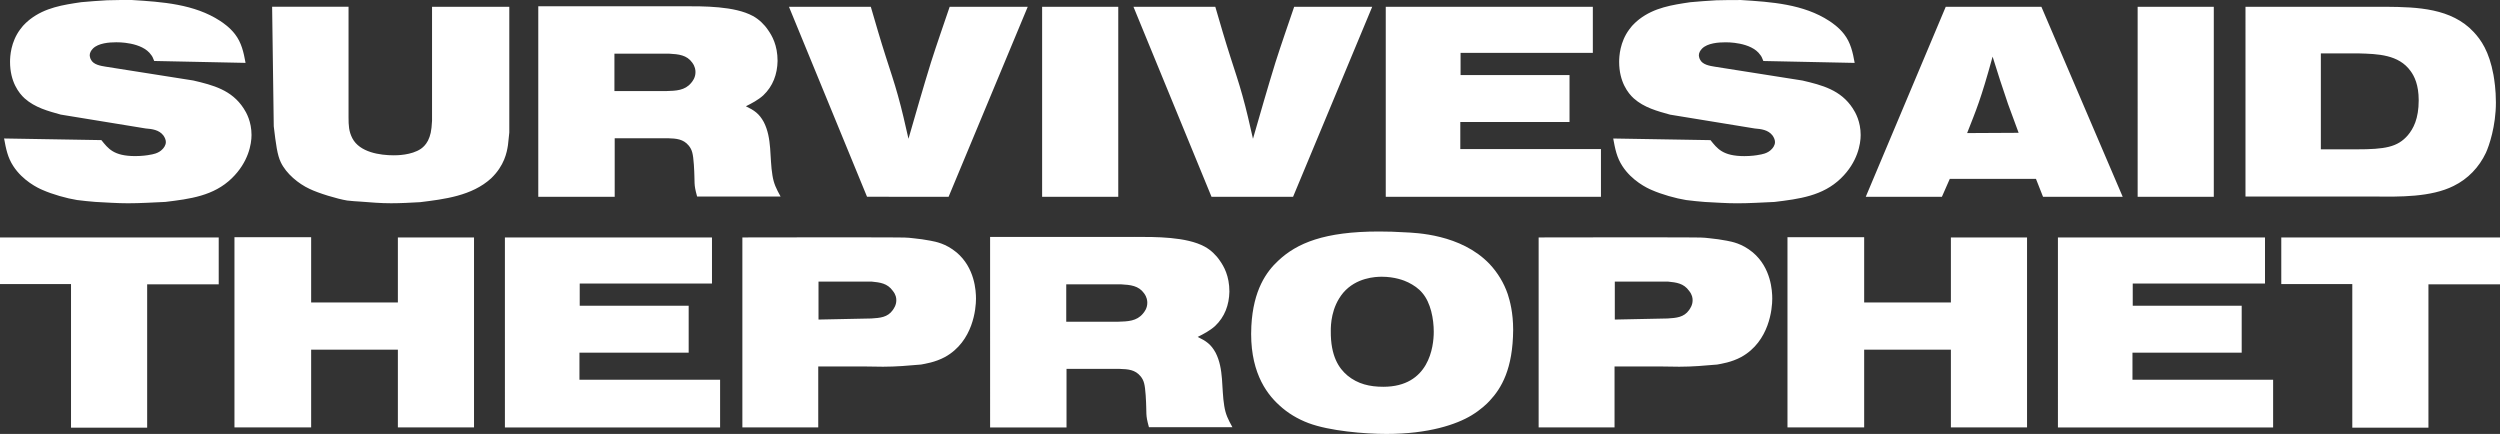 <svg xmlns="http://www.w3.org/2000/svg" id="Layer_2" data-name="Layer 2" viewBox="0 0 1013.51 175.92"><rect x="0" y="0" width="1013.51" height="175.92" fill="#333333" stroke="none"/><defs><style>.cls-1{fill:#fff}</style></defs><g id="_レイヤー_1" data-name="レイヤー 1"><path d="M24.72 46.48c-5.17-1.43-10.55-2.86-14.72-6.59-2.31-2.09-5.93-6.7-5.93-14.83 0-2.31.33-8.02 4.06-13.08 1.54-2.2 3.3-3.52 4.07-4.17C18.35 3.08 25.49 1.98 32.96.88 36.37.55 39.88.33 43.4.11 46.7 0 49.99 0 53.4 0c12.42.77 25.38 1.65 35.82 8.46.99.66 3.85 2.53 6.04 5.38 2.64 3.41 3.52 7.36 4.29 11.65l-37.03-.77c-.55-1.42-.77-1.86-1.21-2.41-3.63-5.38-13.84-5.17-14.17-5.17-2.86 0-7.25.33-9.45 2.53-.77.77-1.32 1.76-1.32 2.74 0 .11.11 1.1.44 1.65.99 2.2 4.07 2.64 6.04 2.97l35.49 5.6c8.02 1.87 15.6 3.84 20.44 11.32 1.1 1.65 3.19 5.38 3.19 10.77 0 3.63-1.21 10.99-8.02 17.58-7.36 7.14-16.92 8.35-26.92 9.56-5.05.22-10.11.55-15.16.55-4.39 0-8.79-.33-13.18-.55-2.53-.22-5.06-.44-7.47-.77-4.17-.66-10-2.31-13.95-4.07-1.87-.77-8.02-3.74-11.87-9.67-2.31-3.52-2.97-7.03-3.74-11.21l39.44.66c2.75 3.41 4.94 6.48 13.73 6.48 2.75 0 5.06-.33 6.04-.55.66-.11 3.41-.44 5.05-2.3.33-.33 1.32-1.43 1.32-2.86 0-.88-.44-1.87-.99-2.64-1.76-2.31-4.61-2.64-7.25-2.86l-34.28-5.6ZM141.3 2.75v44.94c0 3.08.11 5.6 1.54 8.35 2.97 5.72 11.21 6.92 16.81 6.92 1.1 0 7.14 0 10.99-2.64.77-.55 1.87-1.43 2.86-3.3.99-2.09 1.43-3.74 1.65-8.02V2.75h31.32v50.98c-.22 1.76-.33 3.52-.55 5.16-.44 2.86-1.43 8.24-6.81 13.4-7.8 7.14-19.01 8.46-28.79 9.67-3.96.22-7.8.44-11.75.44-4.18 0-8.24-.33-12.31-.66-1.87-.11-3.63-.22-5.5-.44-4.06-.66-11.65-2.97-15.27-4.73-4.5-2.08-9.45-6.16-11.65-10.77-1.43-2.97-1.98-7.25-2.86-14.61l-.66-48.45h30.98ZM276.78 2.53c8.46 0 20.99-.11 28.46 3.96 2.42 1.32 4.62 3.41 6.15 5.71 1.54 2.2 3.84 6.05 3.84 12.52-.11 5.39-1.87 10.22-5.82 13.96-2.09 1.87-4.61 3.19-7.03 4.4 3.41 1.65 5.38 2.97 7.25 6.38 3.41 6.59 2.31 14.5 3.52 21.64.55 3.41 1.54 5.38 3.3 8.57h-33.84c-1.54-5.6-.77-4.62-1.32-12.97-.33-4.4-.66-5.93-2.09-7.69-2.2-2.64-4.95-2.86-8.46-2.97H249.2v23.74h-30.98V2.53Zm-27.69 19.23v15.16h20.99c3.96-.11 7.58-.22 10.11-3.3.55-.66 1.76-2.09 1.76-4.4 0-.77-.11-2.2-1.32-3.84-2.2-3.08-5.49-3.41-9.34-3.62H249.1ZM416.65 2.75l-32.08 77.02H351.5L319.85 2.75h33.18c1.98 6.81 3.96 13.63 6.15 20.44 1.65 5.16 3.41 10.32 4.83 15.49 1.65 5.83 2.97 11.76 4.29 17.58 2.97-10.32 5.93-20.65 9.12-30.98 2.42-7.59 5.05-15.06 7.58-22.53h31.64ZM453.35 2.75v77.02h-30.87V2.75ZM556.3 2.75l-32.08 77.02h-33.07L459.51 2.75h33.18c1.98 6.81 3.96 13.63 6.15 20.44 1.65 5.16 3.41 10.32 4.83 15.49 1.65 5.83 2.97 11.76 4.29 17.58 2.97-10.32 5.93-20.65 9.12-30.98 2.42-7.59 5.05-15.06 7.58-22.53ZM645.74 2.75v18.68h-53.62v9.01h44.17v19.01h-44.28v10.99h57.02v19.34h-87.24V2.75h83.94ZM677.06 46.48c-5.16-1.43-10.55-2.86-14.72-6.59-2.31-2.09-5.93-6.7-5.93-14.83 0-2.31.33-8.02 4.06-13.08 1.54-2.2 3.3-3.52 4.07-4.17 6.15-4.73 13.3-5.82 20.77-6.92 3.41-.33 6.92-.55 10.44-.77 3.3-.11 6.59-.11 10-.11 12.42.77 25.38 1.65 35.82 8.46.99.66 3.85 2.53 6.04 5.38 2.64 3.41 3.52 7.36 4.28 11.65l-37.02-.77c-.55-1.42-.77-1.86-1.21-2.41-3.63-5.38-13.85-5.17-14.17-5.17-2.86 0-7.25.33-9.45 2.53-.77.77-1.32 1.76-1.32 2.74 0 .11.11 1.1.44 1.65.99 2.2 4.07 2.64 6.04 2.97l35.49 5.6c8.02 1.87 15.6 3.84 20.44 11.32 1.1 1.65 3.19 5.38 3.19 10.77 0 3.63-1.21 10.99-8.02 17.58-7.36 7.14-16.92 8.35-26.92 9.56-5.05.22-10.11.55-15.16.55-4.4 0-8.79-.33-13.19-.55-2.53-.22-5.05-.44-7.47-.77-4.17-.66-10-2.31-13.95-4.07-1.87-.77-8.02-3.74-11.87-9.67-2.31-3.52-2.97-7.03-3.74-11.21l39.44.66c2.75 3.41 4.94 6.48 13.73 6.48 2.75 0 5.05-.33 6.04-.55.66-.11 3.41-.44 5.06-2.3.33-.33 1.32-1.43 1.32-2.86 0-.88-.44-1.87-.99-2.64-1.76-2.31-4.61-2.64-7.25-2.86l-34.28-5.6ZM827.59 2.75l32.96 77.02h-32.3l-2.86-7.25h-34.94l-3.19 7.25h-30.87l32.42-77.02Zm-9.23 51.09c-1.43-3.84-2.86-7.69-4.29-11.65-2.2-6.37-4.28-12.85-6.26-19.23-4.83 17.58-6.59 21.43-10.33 30.99ZM897.48 2.75v77.02h-30.87V2.75ZM967.46 2.75c12.53.11 26.37.55 35.38 10.22 2.97 3.19 6.26 7.8 8.02 17.36.33 1.98.99 5.93.99 11.21 0 9.56-2.75 17.58-4.07 20.44-2.75 5.82-7.25 10.55-13.07 13.4-9.23 4.62-21.98 4.4-32.08 4.29h-52.3V2.75Zm-26.58 18.9v38.89h14.39c11.65 0 16.7-.88 20.88-5.71 2.2-2.64 4.4-6.6 4.4-14.18 0-6.26-1.76-9.78-3.3-11.86-4.83-6.7-13.29-6.92-20.99-7.14ZM88.67 96.26v19.01H59.66v58.12H28.79v-58.23H0v-18.9ZM126.14 96.15v26.48h35.16V96.26h30.87v77.02H161.3v-31.53h-35.16v31.53H95.05V96.15ZM288.64 96.26v18.68h-53.62v9.01h44.17v19.01h-44.28v10.99h57.02v19.34h-87.24V96.27h83.94ZM331.72 148.56v24.72h-30.76V96.26c20.87 0 41.53-.11 62.08 0 2.42 0 4.84 0 7.25.33 2.31.22 4.62.55 6.92.99 2.2.44 6.15 1.1 10.55 4.72 7.47 6.26 7.91 15.71 7.91 18.79 0 3.96-1.1 17.25-12.52 23.62-4.07 2.2-8.13 2.75-9.78 3.08-5.06.44-10.11.88-15.38.88-2.64 0-5.38-.11-8.02-.11h-18.24Zm.11-19.01 21.43-.44c3.52-.22 6.59-.44 8.68-3.41.44-.66 1.43-1.98 1.43-3.96 0-.88-.11-2.2-1.43-3.84-2.2-3.07-5.16-3.4-8.57-3.74h-21.54v15.38ZM459.95 96.04c8.46 0 20.99-.11 28.46 3.96 2.42 1.32 4.62 3.41 6.15 5.71 1.54 2.2 3.84 6.05 3.84 12.52-.11 5.39-1.87 10.22-5.82 13.96-2.09 1.87-4.61 3.19-7.03 4.4 3.41 1.65 5.38 2.97 7.25 6.38 3.41 6.59 2.31 14.5 3.52 21.64.55 3.41 1.54 5.38 3.3 8.57h-33.84c-1.54-5.6-.77-4.62-1.32-12.97-.33-4.4-.66-5.93-2.09-7.69-2.2-2.64-4.95-2.86-8.46-2.97h-21.54v23.74h-30.98V96.05h58.56Zm-27.69 19.23v15.16h20.99c3.96-.11 7.58-.22 10.11-3.3.55-.66 1.76-2.09 1.76-4.4 0-.77-.11-2.2-1.32-3.84-2.2-3.08-5.49-3.41-9.34-3.62h-22.19ZM518.18 105.71c7.58-7.14 18.68-11.86 40.87-11.86 3.52 0 6.92.11 10.44.33 4.29.22 22.75.66 34.39 12.85 3.3 3.52 5.82 7.69 7.36 12.2.88 2.75 2.2 7.47 2.2 14.5-.11 15.82-4.72 23.62-9.56 28.79-.99 1.1-3.63 3.63-7.25 5.82-6.15 3.74-17.47 7.58-34.5 7.58-8.9 0-23.19-1.21-31.64-4.39-4.4-1.65-8.46-4.07-11.87-7.25-5.71-5.16-12.2-14.51-11.32-32.09.77-14.72 6.15-22.08 10.88-26.48m28.02 46.48c4.28 3.52 9.12 4.61 14.61 4.61 18.57 0 20.44-16.26 20.44-22.3 0-5.16-1.21-11.76-4.61-15.71-1.54-1.87-3.52-3.19-5.71-4.29-1.76-.88-5.61-2.31-10.77-2.31-2.53 0-10.33.33-15.6 6.48-4.95 5.93-5.05 13.18-5.05 15.49-.11 10.22 3.3 15.16 6.7 18.02ZM654.54 148.56v24.72h-30.77V96.26c20.88 0 41.53-.11 62.08 0 2.42 0 4.84 0 7.25.33 2.31.22 4.62.55 6.92.99 2.2.44 6.15 1.1 10.55 4.72 7.47 6.26 7.91 15.71 7.91 18.79 0 3.96-1.1 17.25-12.52 23.62-4.07 2.2-8.13 2.75-9.78 3.08-5.05.44-10.11.88-15.38.88-2.64 0-5.38-.11-8.02-.11Zm.11-19.01 21.43-.44c3.52-.22 6.59-.44 8.68-3.41.44-.66 1.43-1.98 1.43-3.96 0-.88-.11-2.2-1.43-3.84-2.2-3.07-5.16-3.4-8.57-3.74h-21.54v15.38ZM755.74 96.15v26.48h35.16V96.26h30.87v77.02H790.9v-31.53h-35.16v31.53h-31.09V96.15ZM918.24 96.26v18.68h-53.62v9.01h44.17v19.01h-44.28v10.99h57.02v19.34h-87.24V96.27h83.94ZM1013.51 96.26v19.01H984.5v58.12h-30.87v-58.23h-28.79v-18.9Z" class="cls-1"/></g></svg>